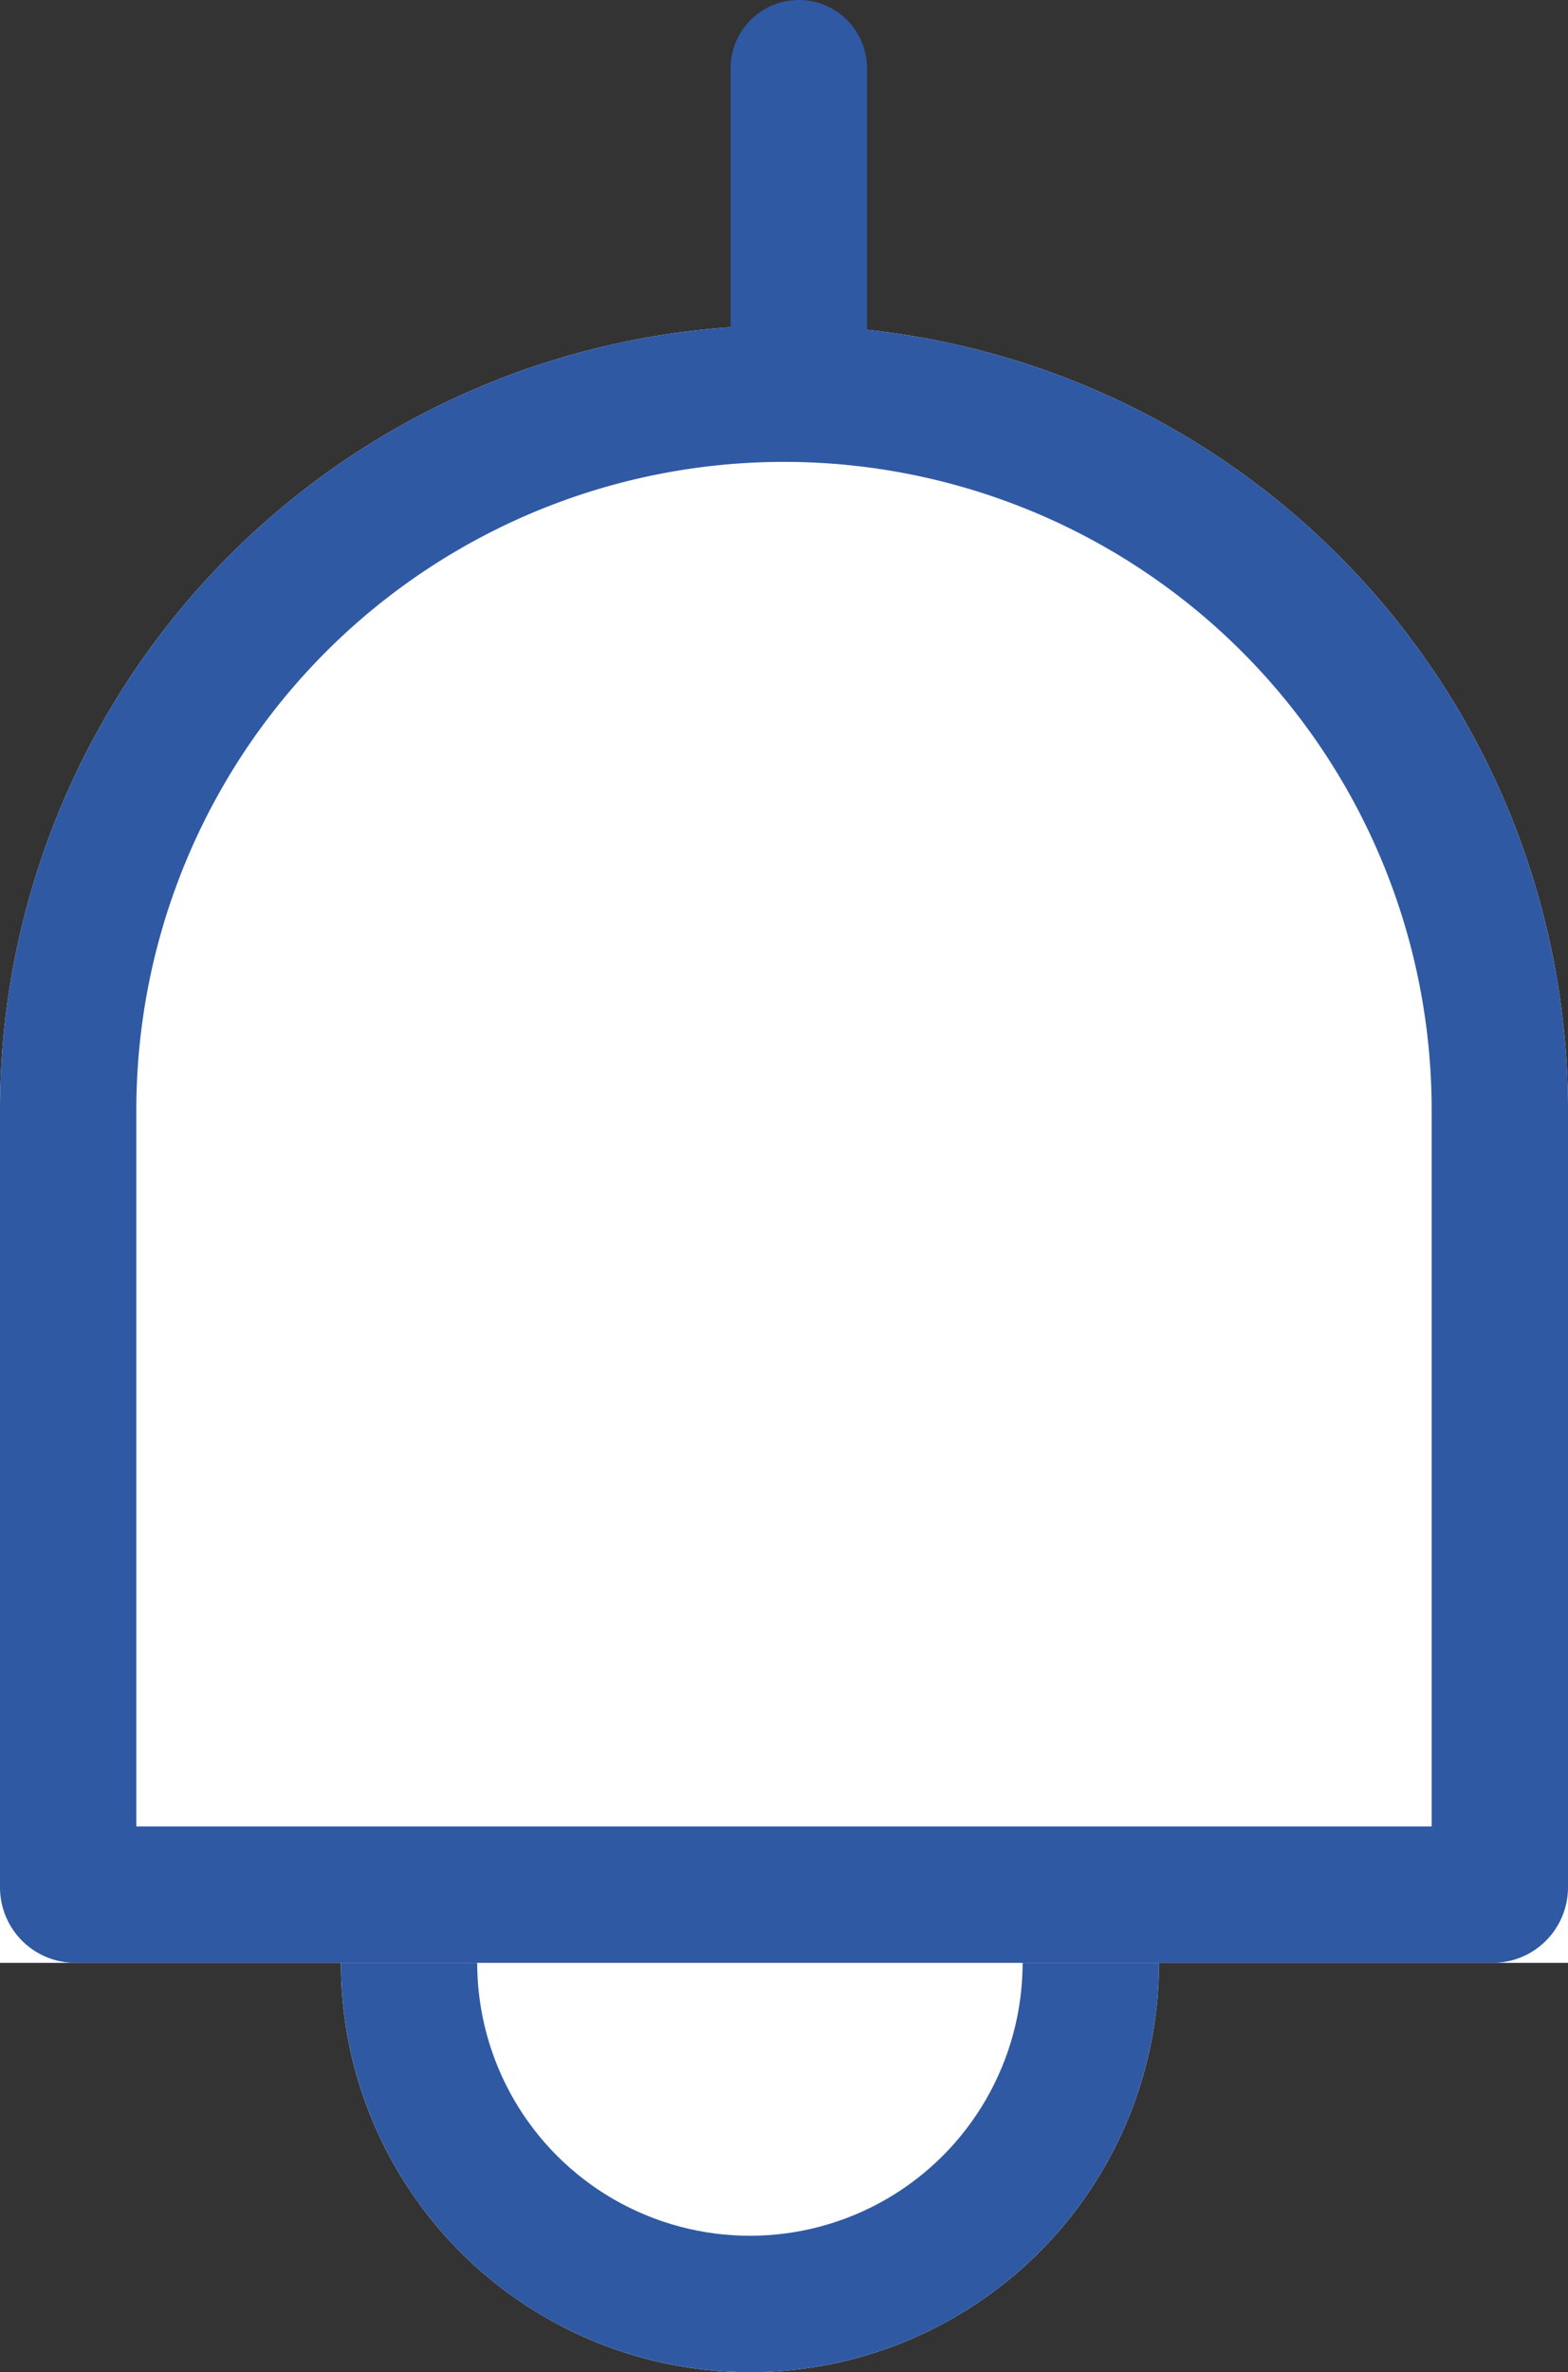 <svg xmlns="http://www.w3.org/2000/svg" width="23" height="34.77" viewBox="0 0 23 34.77">
  <rect x="0" y="0" width="23" height="34.77" fill="#333333" stroke="none"/>
  <g id="Group_44" data-name="Group 44" transform="translate(-0.21 1)">
    <g id="Ellipse_34" data-name="Ellipse 34" transform="translate(5.21 21.77)" fill="#fff" stroke="#3059a4" stroke-width="2">
      <circle cx="6" cy="6" r="6" stroke="none"/>
      <circle cx="6" cy="6" r="5" fill="none"/>
    </g>
    <g id="Rectangle_72" data-name="Rectangle 72" transform="translate(0.21 3.77)" fill="#fff" stroke="#3059a4" stroke-width="2">
      <path d="M11.5,0h0A11.5,11.5,0,0,1,23,11.5V24a0,0,0,0,1,0,0H0a0,0,0,0,1,0,0V11.5A11.5,11.5,0,0,1,11.5,0Z" stroke="none"/>
      <path d="M11.5,1h0A10.5,10.5,0,0,1,22,11.5V22.894a.106.106,0,0,1-.106.106H1.106A.106.106,0,0,1,1,22.894V11.5A10.5,10.5,0,0,1,11.5,1Z" fill="none"/>
    </g>
    <line id="Line_14" data-name="Line 14" y1="4.617" transform="translate(11.927)" fill="none" stroke="#3059a4" stroke-linecap="round" stroke-width="2"/>
  </g>
</svg>

